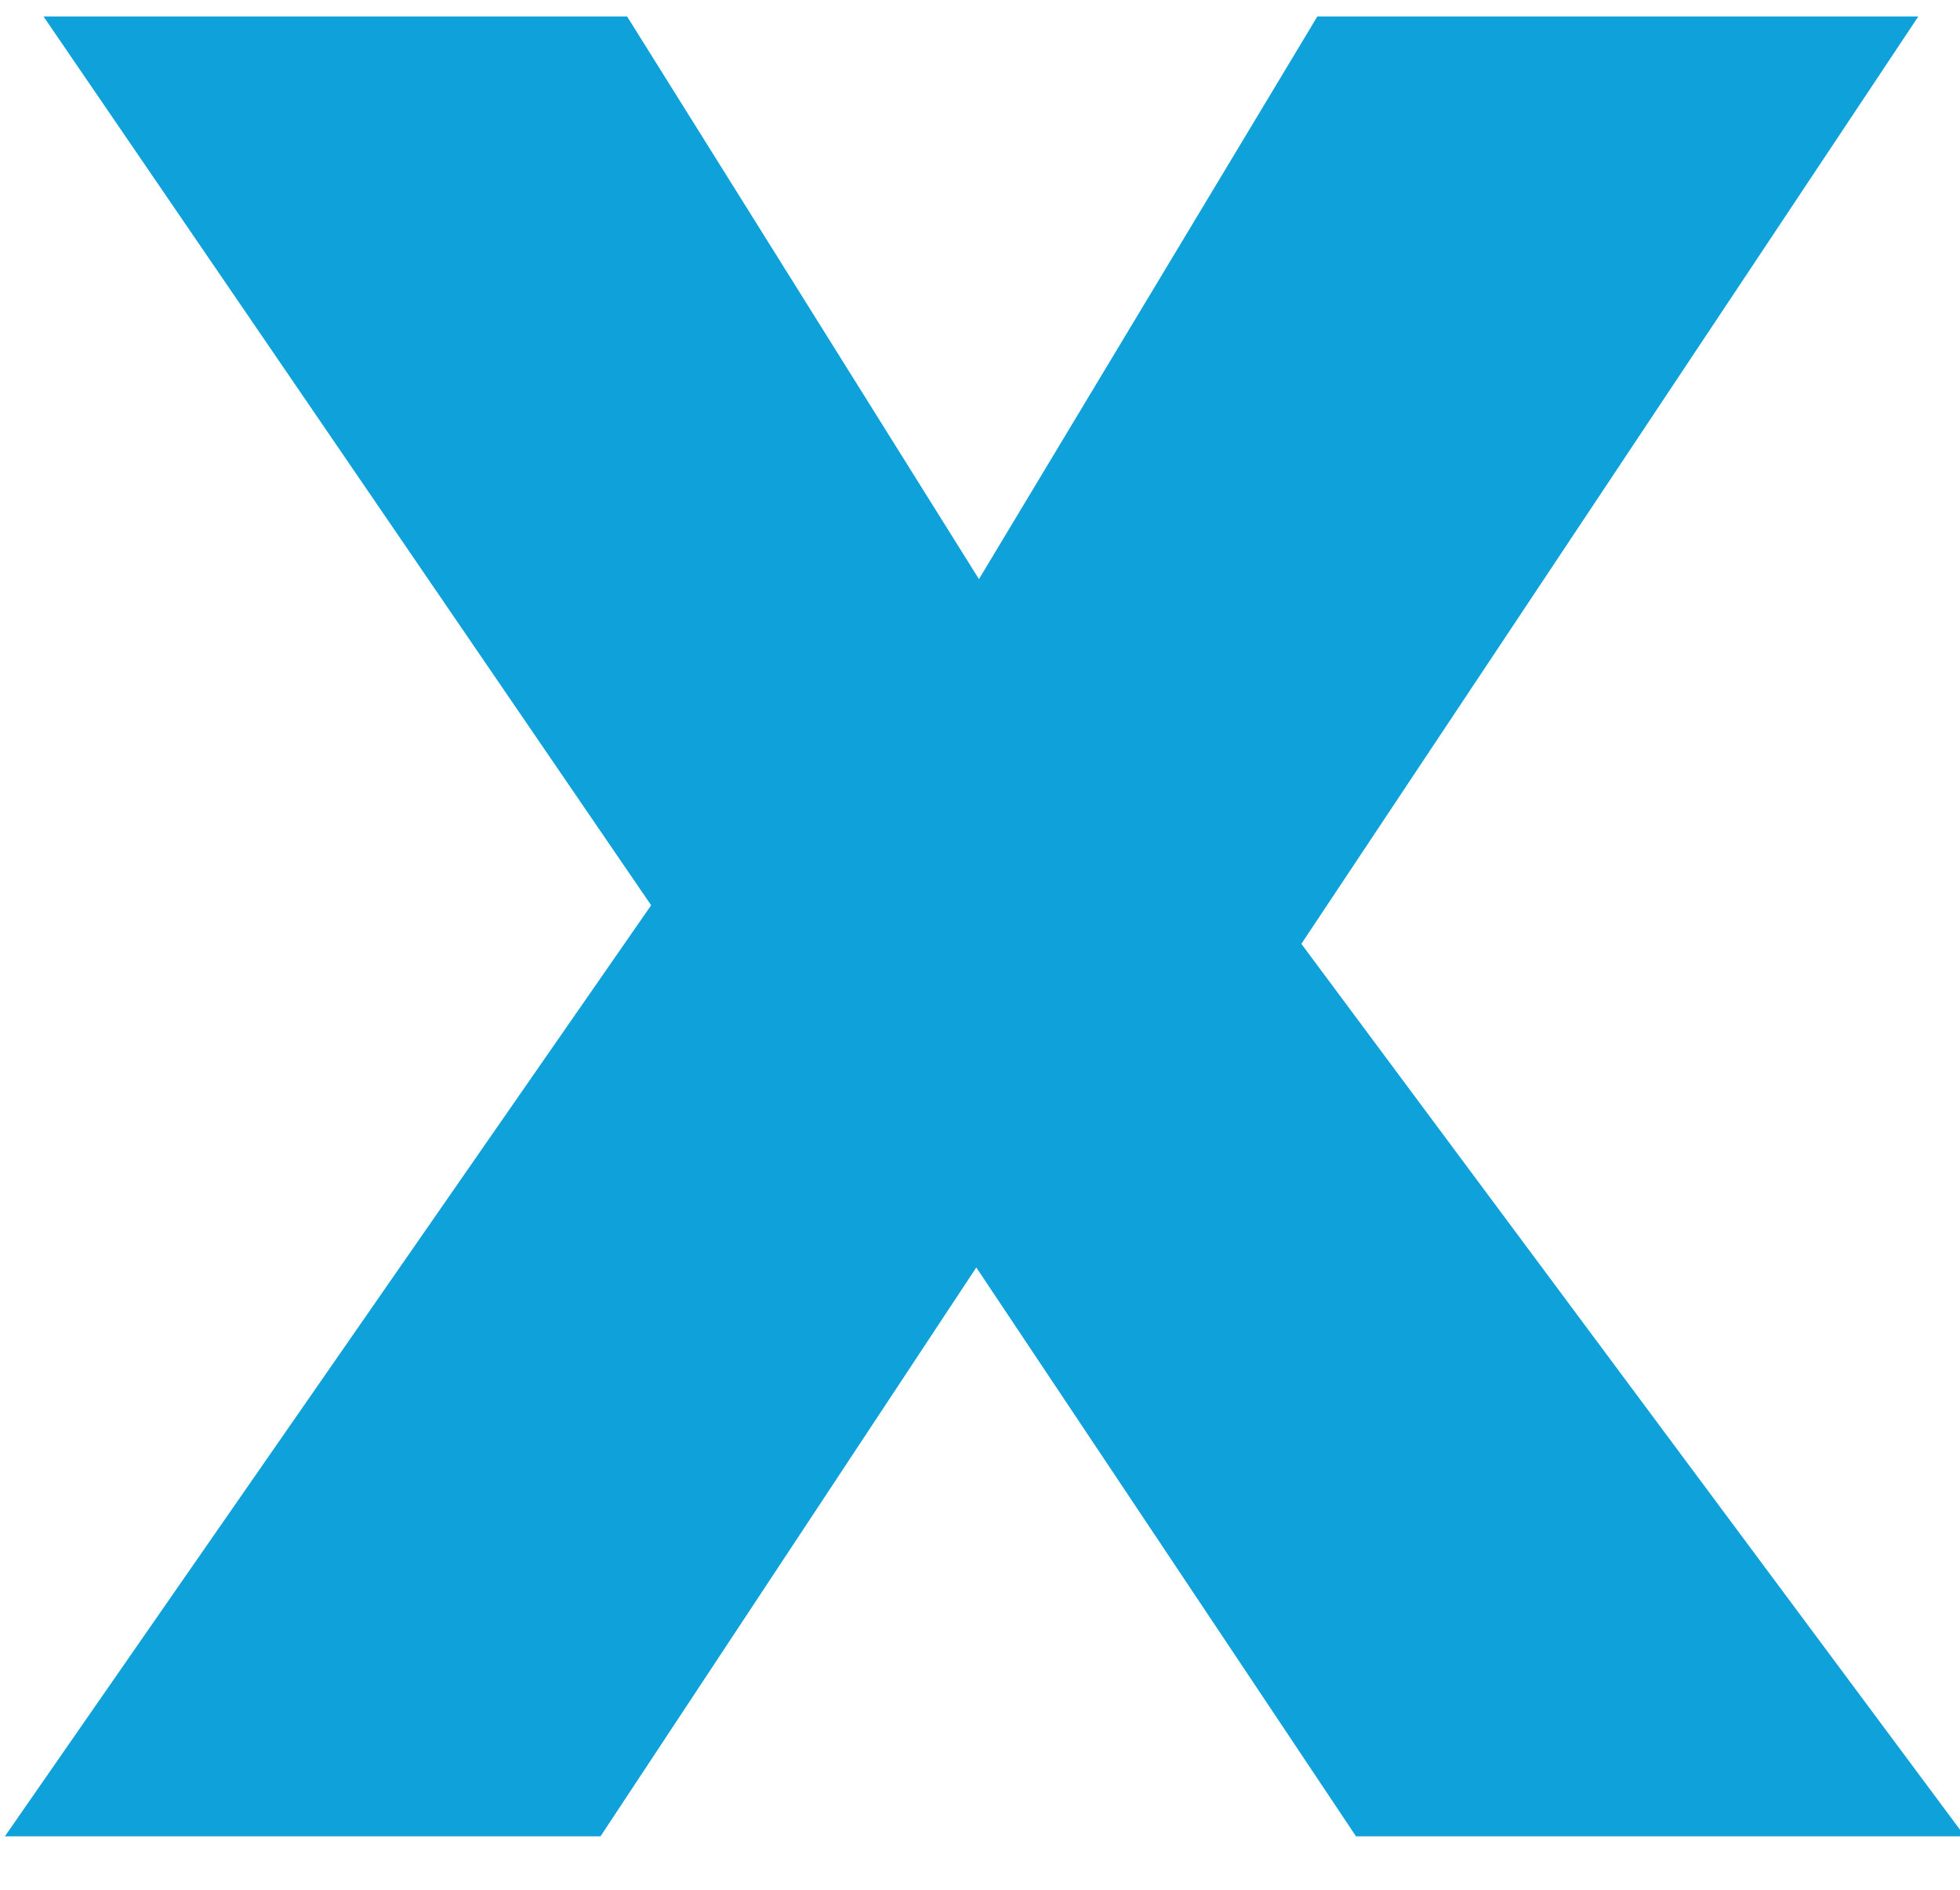 <?xml version="1.0" encoding="UTF-8"?>
<svg width="28px" height="27px" viewBox="0 0 28 27" version="1.1" xmlns="http://www.w3.org/2000/svg" xmlns:xlink="http://www.w3.org/1999/xlink">
    <title>X</title>
    <g id="Page-1" stroke="none" stroke-width="1" fill="none" fill-rule="evenodd">
        <g id="Login-Copy-2" transform="translate(-1242, -244)" fill="#0FA2DA" fill-rule="nonzero">
            <polygon id="X" points="1250.579 270.236 1255.947 262.109 1261.371 270.236 1270.07 270.236 1260.591 257.485 1269.404 244.236 1260.819 244.236 1255.985 252.274 1250.959 244.236 1242.622 244.236 1251.302 256.934 1242.07 270.236"></polygon>
        </g>
    </g>
</svg>